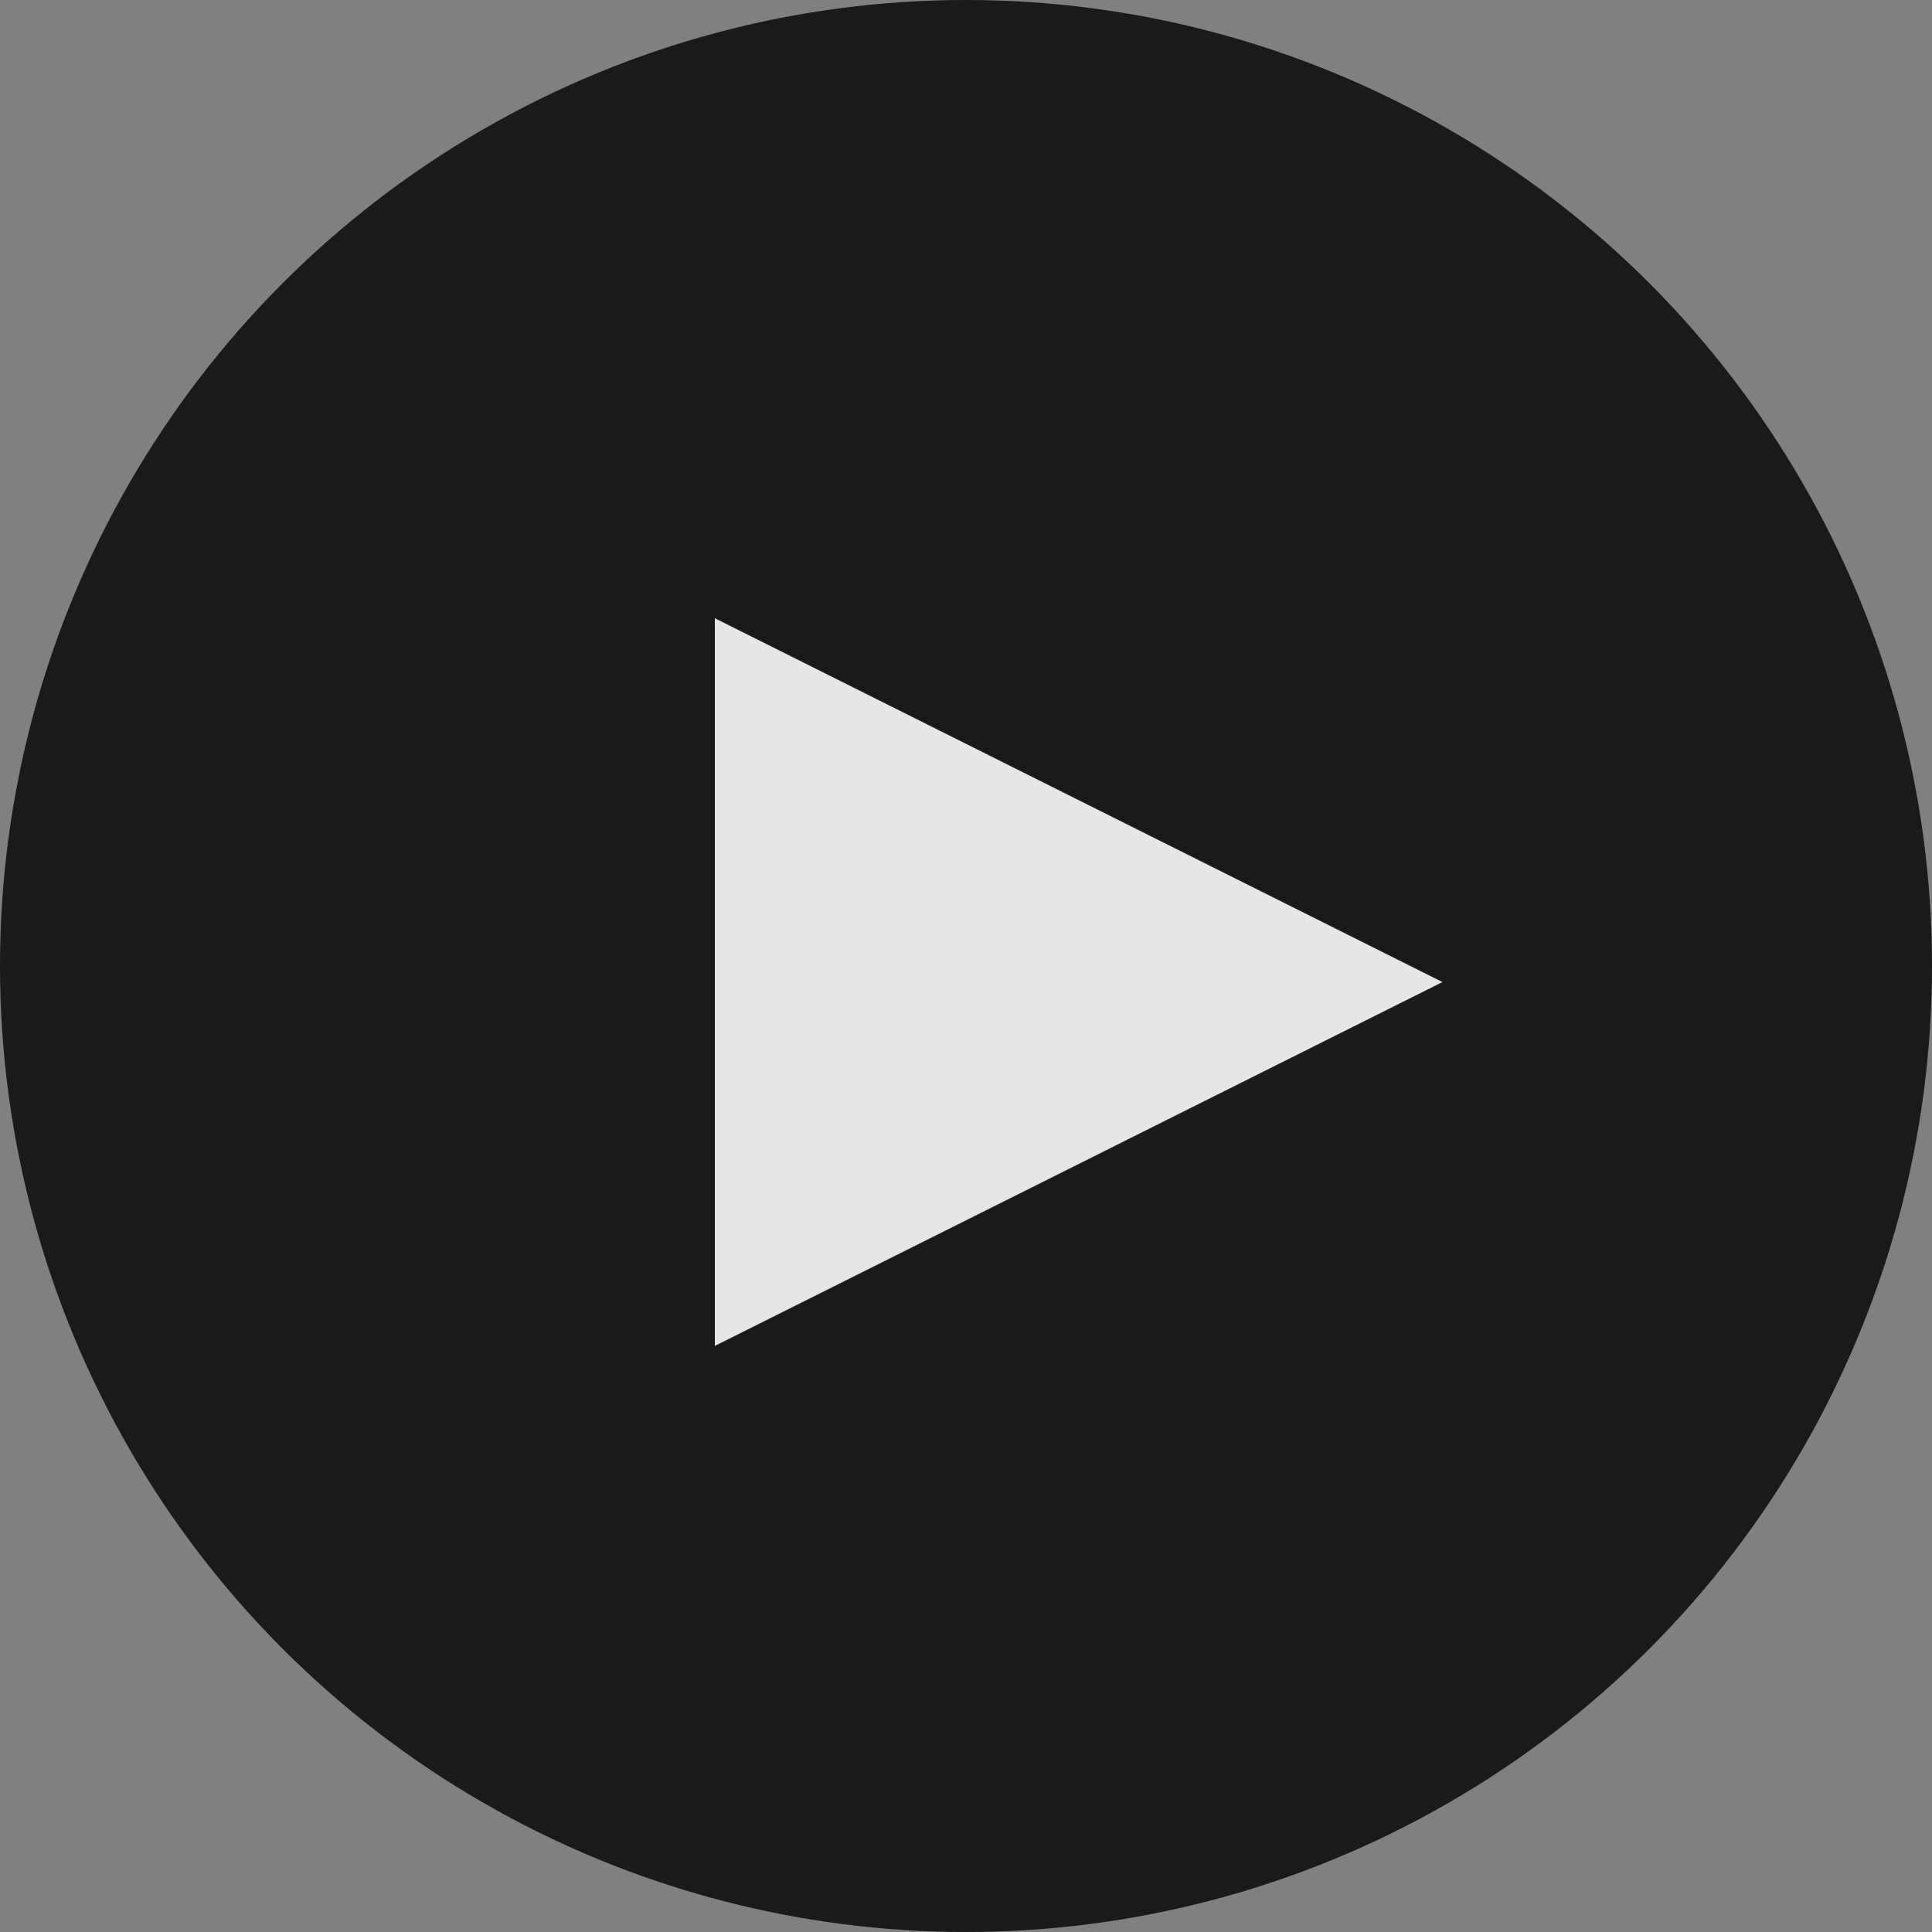 <?xml version="1.0" encoding="UTF-8"?>
<svg width="100px" height="100px" viewBox="0 0 100 100" version="1.1" xmlns="http://www.w3.org/2000/svg" xmlns:xlink="http://www.w3.org/1999/xlink">
    <rect x="0" y="0" width="100" height="100" fill="#808080" stroke="none"/>
    <g id="Page-1" stroke="none" stroke-width="1" fill="none" fill-rule="evenodd">
        <g id="landing" transform="translate(-1234, -354)">
            <g id="Group-25" opacity="0.8" transform="translate(1234, 354)">
                <circle id="Oval" fill="#000000" fill-rule="nonzero" cx="50" cy="50" r="50"></circle>
                <polygon id="Triangle" fill="#FFFFFF" points="74.663 50.831 37 69.663 37 32"></polygon>
            </g>
        </g>
    </g>
</svg>